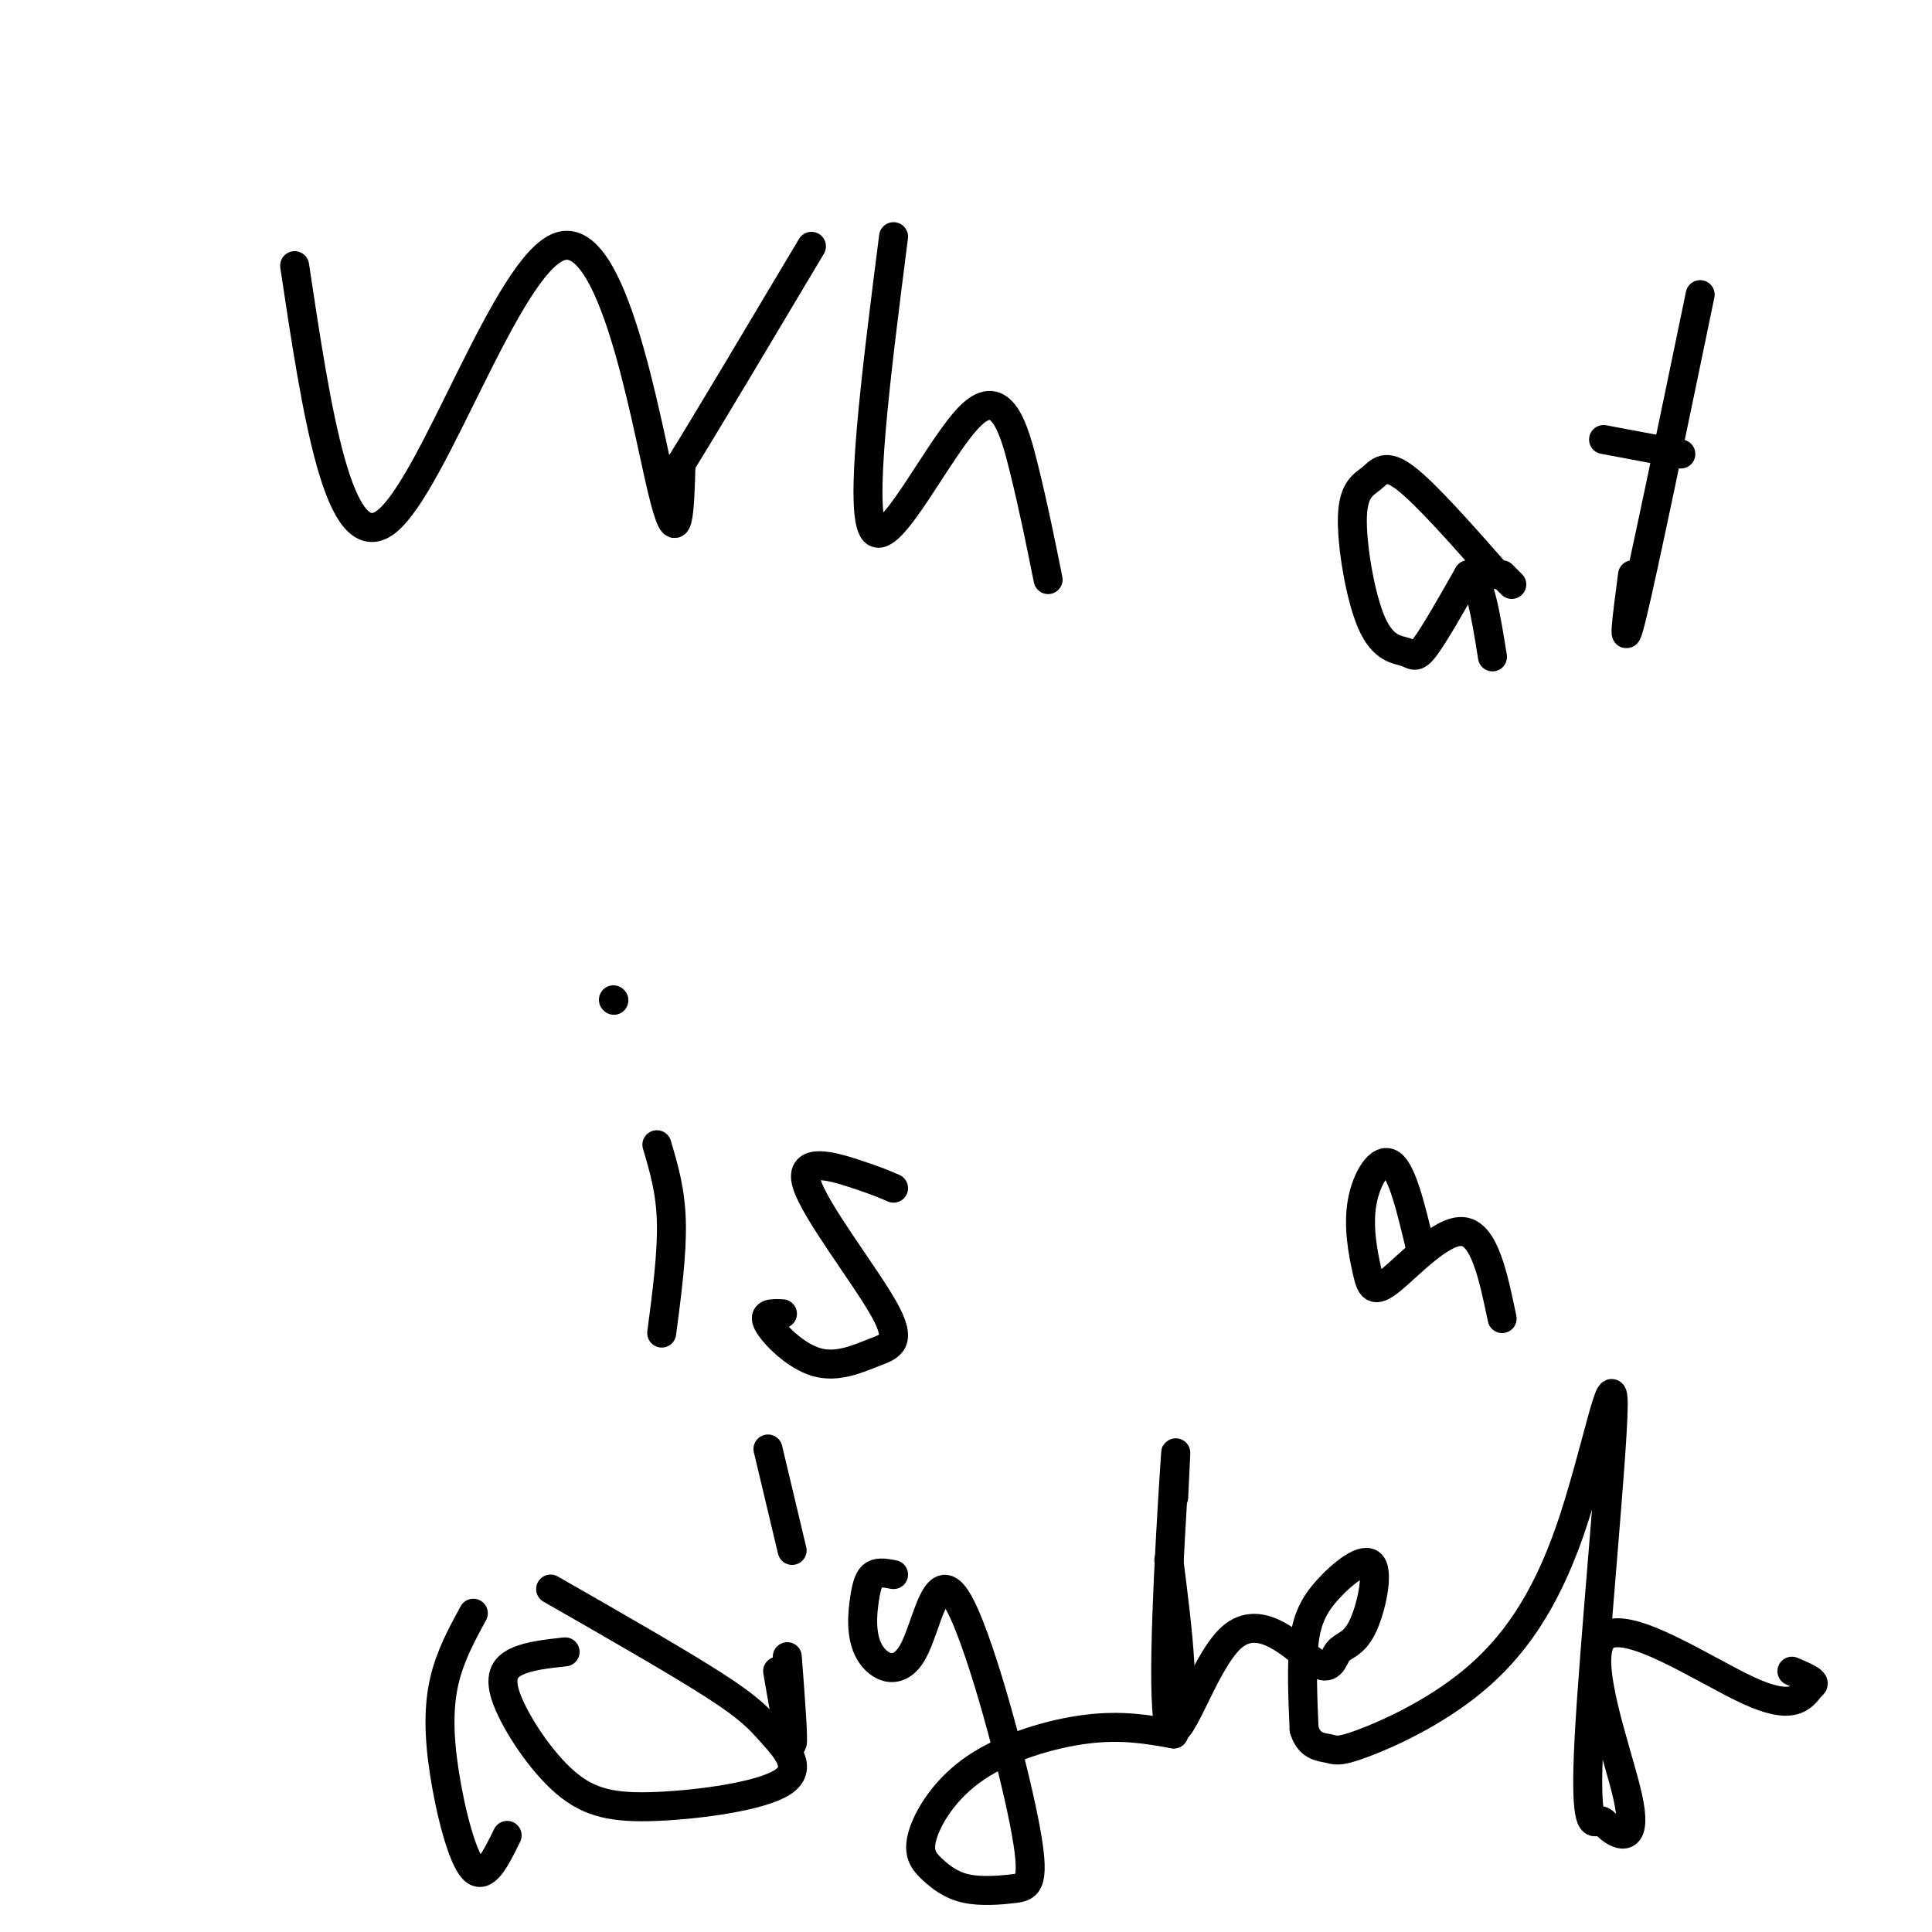 <svg viewBox='0 0 400 400' version='1.1' xmlns='http://www.w3.org/2000/svg' xmlns:xlink='http://www.w3.org/1999/xlink'><g fill='none' stroke='#000000' stroke-width='6' stroke-linecap='round' stroke-linejoin='round'><path d='M61,55c4.560,30.363 9.119,60.726 19,53c9.881,-7.726 25.083,-53.542 36,-57c10.917,-3.458 17.548,35.440 21,50c3.452,14.560 3.726,4.780 4,-5'/><path d='M141,96c5.167,-8.333 16.083,-26.667 27,-45'/><path d='M185,49c-3.655,28.685 -7.310,57.369 -4,61c3.310,3.631 13.583,-17.792 20,-24c6.417,-6.208 8.976,2.798 11,11c2.024,8.202 3.512,15.601 5,23'/><path d='M313,121c0.000,0.000 -2.000,-2.000 -2,-2'/><path d='M310,119c-7.378,-8.377 -14.755,-16.754 -19,-20c-4.245,-3.246 -5.357,-1.360 -7,0c-1.643,1.360 -3.816,2.193 -4,8c-0.184,5.807 1.621,16.587 4,22c2.379,5.413 5.333,5.457 7,6c1.667,0.543 2.048,1.584 4,-1c1.952,-2.584 5.476,-8.792 9,-15'/><path d='M304,119c2.333,0.333 3.667,8.667 5,17'/><path d='M352,61c-5.833,28.167 -11.667,56.333 -14,66c-2.333,9.667 -1.167,0.833 0,-8'/><path d='M332,91c0.000,0.000 16.000,3.000 16,3'/><path d='M136,237c1.417,4.750 2.833,9.500 3,16c0.167,6.500 -0.917,14.750 -2,23'/><path d='M127,207c0.000,0.000 0.100,0.100 0.1,0.1'/><path d='M185,246c-1.767,-0.770 -3.534,-1.540 -8,-3c-4.466,-1.460 -11.631,-3.610 -10,2c1.631,5.610 12.059,18.981 16,26c3.941,7.019 1.397,7.685 -2,9c-3.397,1.315 -7.645,3.277 -12,2c-4.355,-1.277 -8.816,-5.793 -10,-8c-1.184,-2.207 0.908,-2.103 3,-2'/><path d='M294,258c-1.838,-7.712 -3.676,-15.423 -6,-17c-2.324,-1.577 -5.134,2.981 -6,8c-0.866,5.019 0.211,10.500 1,14c0.789,3.500 1.289,5.019 5,2c3.711,-3.019 10.632,-10.577 15,-10c4.368,0.577 6.184,9.288 8,18'/><path d='M105,380c-2.315,4.738 -4.631,9.476 -7,7c-2.369,-2.476 -4.792,-12.167 -6,-20c-1.208,-7.833 -1.202,-13.810 0,-19c1.202,-5.190 3.601,-9.595 6,-14'/><path d='M114,329c13.249,7.581 26.498,15.162 34,20c7.502,4.838 9.258,6.932 12,10c2.742,3.068 6.469,7.110 2,10c-4.469,2.890 -17.134,4.628 -26,5c-8.866,0.372 -13.933,-0.622 -19,-5c-5.067,-4.378 -10.133,-12.140 -12,-17c-1.867,-4.860 -0.533,-6.817 2,-8c2.533,-1.183 6.267,-1.591 10,-2'/><path d='M163,343c0.667,8.750 1.333,17.500 1,18c-0.333,0.500 -1.667,-7.250 -3,-15'/><path d='M159,300c0.000,0.000 5.000,21.000 5,21'/><path d='M185,326c-1.495,-0.281 -2.991,-0.562 -4,0c-1.009,0.562 -1.532,1.968 -2,5c-0.468,3.032 -0.882,7.691 1,11c1.882,3.309 6.060,5.268 9,0c2.940,-5.268 4.643,-17.762 9,-11c4.357,6.762 11.368,32.782 14,46c2.632,13.218 0.885,13.634 -2,14c-2.885,0.366 -6.909,0.681 -10,0c-3.091,-0.681 -5.251,-2.359 -7,-4c-1.749,-1.641 -3.087,-3.244 -2,-7c1.087,-3.756 4.600,-9.665 11,-14c6.400,-4.335 15.686,-7.096 23,-8c7.314,-0.904 12.657,0.048 18,1'/><path d='M243,359c2.833,-5.833 0.917,-20.917 -1,-36'/><path d='M243,310c0.378,-7.521 0.756,-15.042 0,-3c-0.756,12.042 -2.647,43.646 -1,50c1.647,6.354 6.831,-12.542 13,-18c6.169,-5.458 13.323,2.522 17,5c3.677,2.478 3.878,-0.545 5,-2c1.122,-1.455 3.165,-1.340 5,-5c1.835,-3.660 3.461,-11.094 2,-13c-1.461,-1.906 -6.009,1.718 -9,5c-2.991,3.282 -4.426,6.224 -5,11c-0.574,4.776 -0.287,11.388 0,18'/><path d='M270,358c1.007,3.624 3.524,3.685 5,4c1.476,0.315 1.912,0.883 7,-1c5.088,-1.883 14.827,-6.216 23,-13c8.173,-6.784 14.780,-16.019 20,-31c5.220,-14.981 9.055,-35.707 9,-26c-0.055,9.707 -3.998,49.846 -5,69c-1.002,19.154 0.936,17.323 2,17c1.064,-0.323 1.252,0.864 3,2c1.748,1.136 5.056,2.222 3,-7c-2.056,-9.222 -9.477,-28.752 -5,-33c4.477,-4.248 20.850,6.786 30,11c9.150,4.214 11.075,1.607 13,-1'/><path d='M375,349c1.500,-0.667 -1.250,-1.833 -4,-3'/></g>
</svg>
